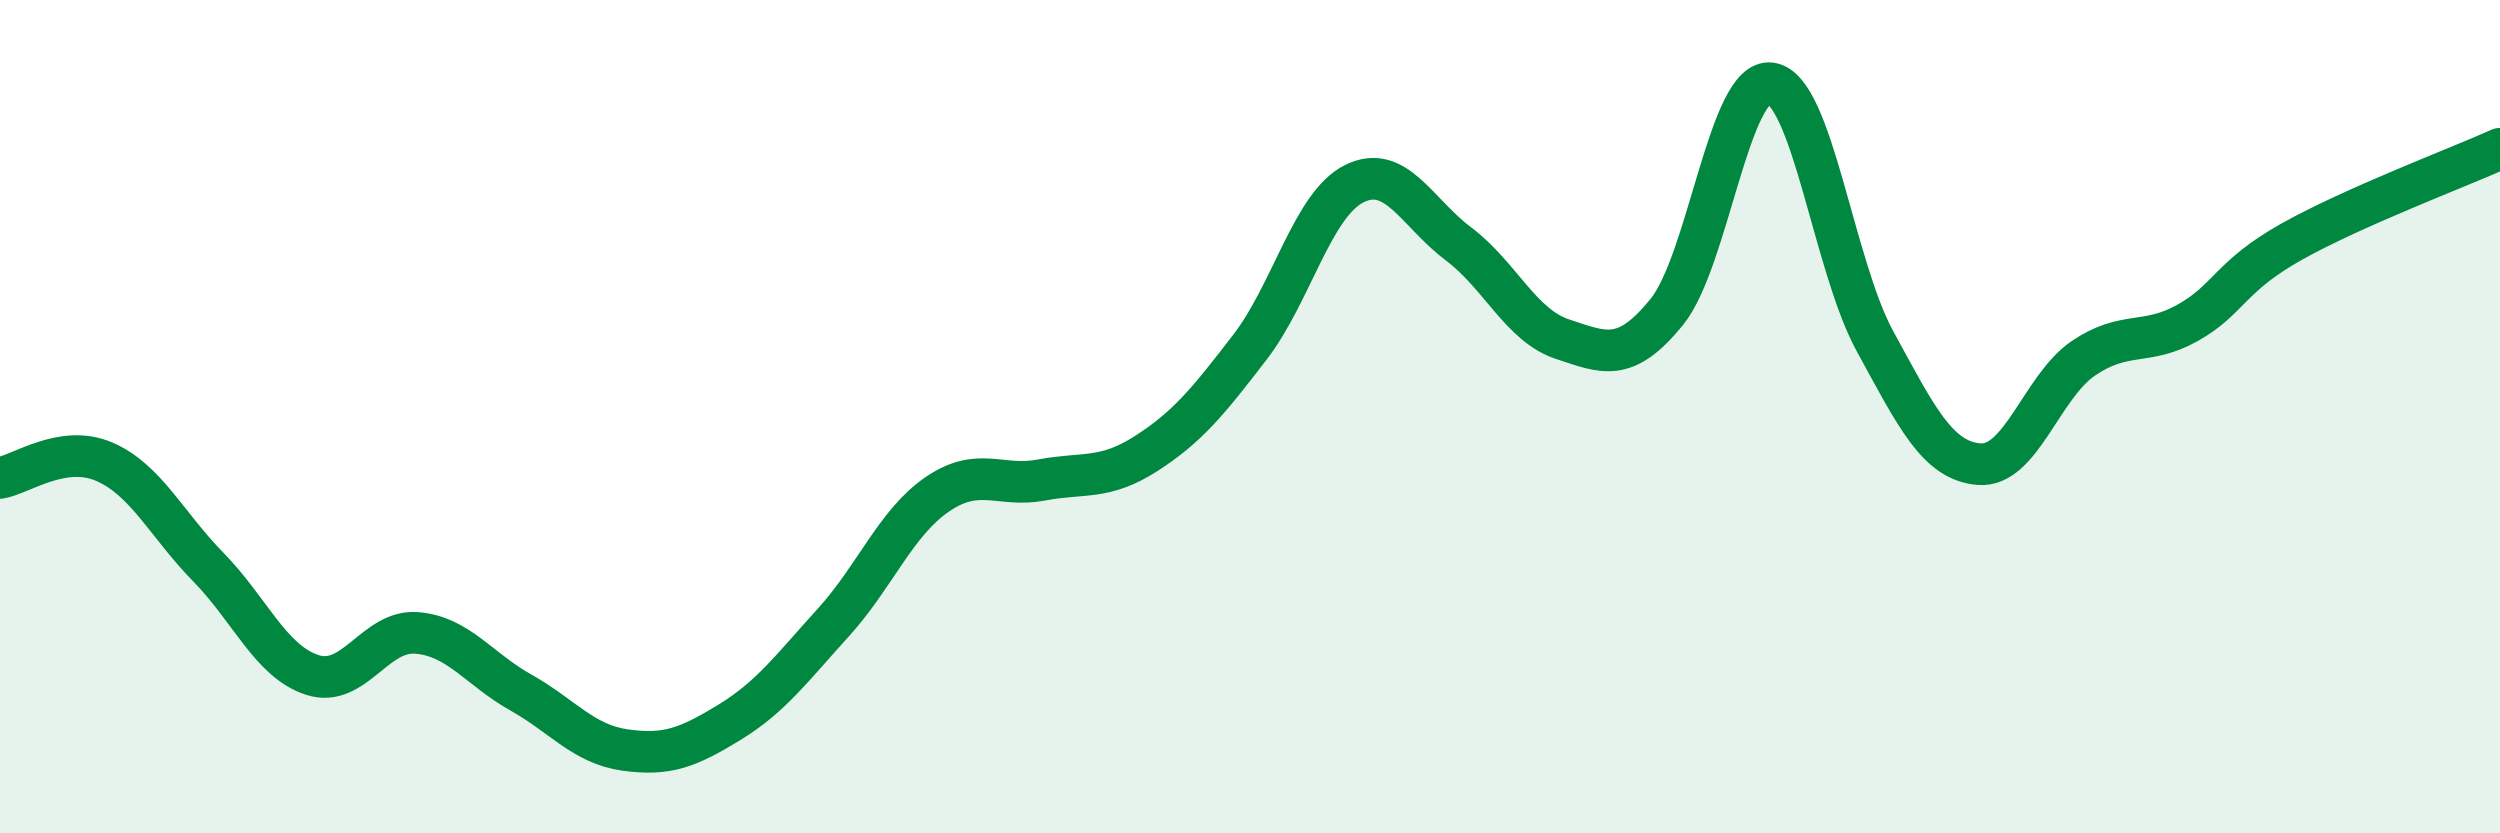 
    <svg width="60" height="20" viewBox="0 0 60 20" xmlns="http://www.w3.org/2000/svg">
      <path
        d="M 0,11.47 C 0.5,11.39 1.5,10.65 2.5,11.08 C 3.5,11.51 4,12.59 5,13.61 C 6,14.63 6.5,15.88 7.5,16.2 C 8.5,16.52 9,15.11 10,15.19 C 11,15.27 11.5,16.06 12.5,16.62 C 13.5,17.18 14,17.86 15,18 C 16,18.14 16.5,17.95 17.5,17.34 C 18.5,16.73 19,16.04 20,14.94 C 21,13.84 21.5,12.54 22.5,11.86 C 23.5,11.18 24,11.71 25,11.52 C 26,11.33 26.5,11.53 27.5,10.89 C 28.5,10.25 29,9.63 30,8.33 C 31,7.03 31.5,4.91 32.5,4.41 C 33.5,3.91 34,5.1 35,5.85 C 36,6.6 36.5,7.81 37.5,8.14 C 38.5,8.47 39,8.72 40,7.49 C 41,6.26 41.5,1.86 42.5,2 C 43.5,2.14 44,6.36 45,8.19 C 46,10.02 46.5,11.06 47.5,11.14 C 48.5,11.22 49,9.28 50,8.6 C 51,7.92 51.5,8.31 52.5,7.75 C 53.5,7.19 53.5,6.64 55,5.8 C 56.5,4.96 59,4.02 60,3.57L60 20L0 20Z"
        fill="#008740"
        opacity="0.1"
        stroke-linecap="round"
        stroke-linejoin="round"
      />
      <path
        d="M 0,11.47 C 0.5,11.39 1.5,10.65 2.5,11.08 C 3.5,11.51 4,12.59 5,13.61 C 6,14.63 6.5,15.88 7.5,16.2 C 8.5,16.52 9,15.11 10,15.19 C 11,15.27 11.5,16.06 12.5,16.62 C 13.5,17.18 14,17.86 15,18 C 16,18.14 16.5,17.95 17.5,17.34 C 18.5,16.73 19,16.04 20,14.94 C 21,13.84 21.5,12.54 22.5,11.86 C 23.5,11.18 24,11.71 25,11.52 C 26,11.33 26.5,11.53 27.5,10.89 C 28.5,10.25 29,9.63 30,8.33 C 31,7.03 31.5,4.91 32.5,4.41 C 33.5,3.91 34,5.1 35,5.85 C 36,6.6 36.5,7.81 37.5,8.14 C 38.5,8.47 39,8.72 40,7.49 C 41,6.26 41.5,1.86 42.5,2 C 43.5,2.14 44,6.36 45,8.19 C 46,10.02 46.5,11.06 47.5,11.14 C 48.5,11.22 49,9.28 50,8.6 C 51,7.92 51.5,8.31 52.5,7.75 C 53.5,7.19 53.5,6.64 55,5.8 C 56.5,4.96 59,4.02 60,3.57"
        stroke="#008740"
        stroke-width="1"
        fill="none"
        stroke-linecap="round"
        stroke-linejoin="round"
      />
    </svg>
  